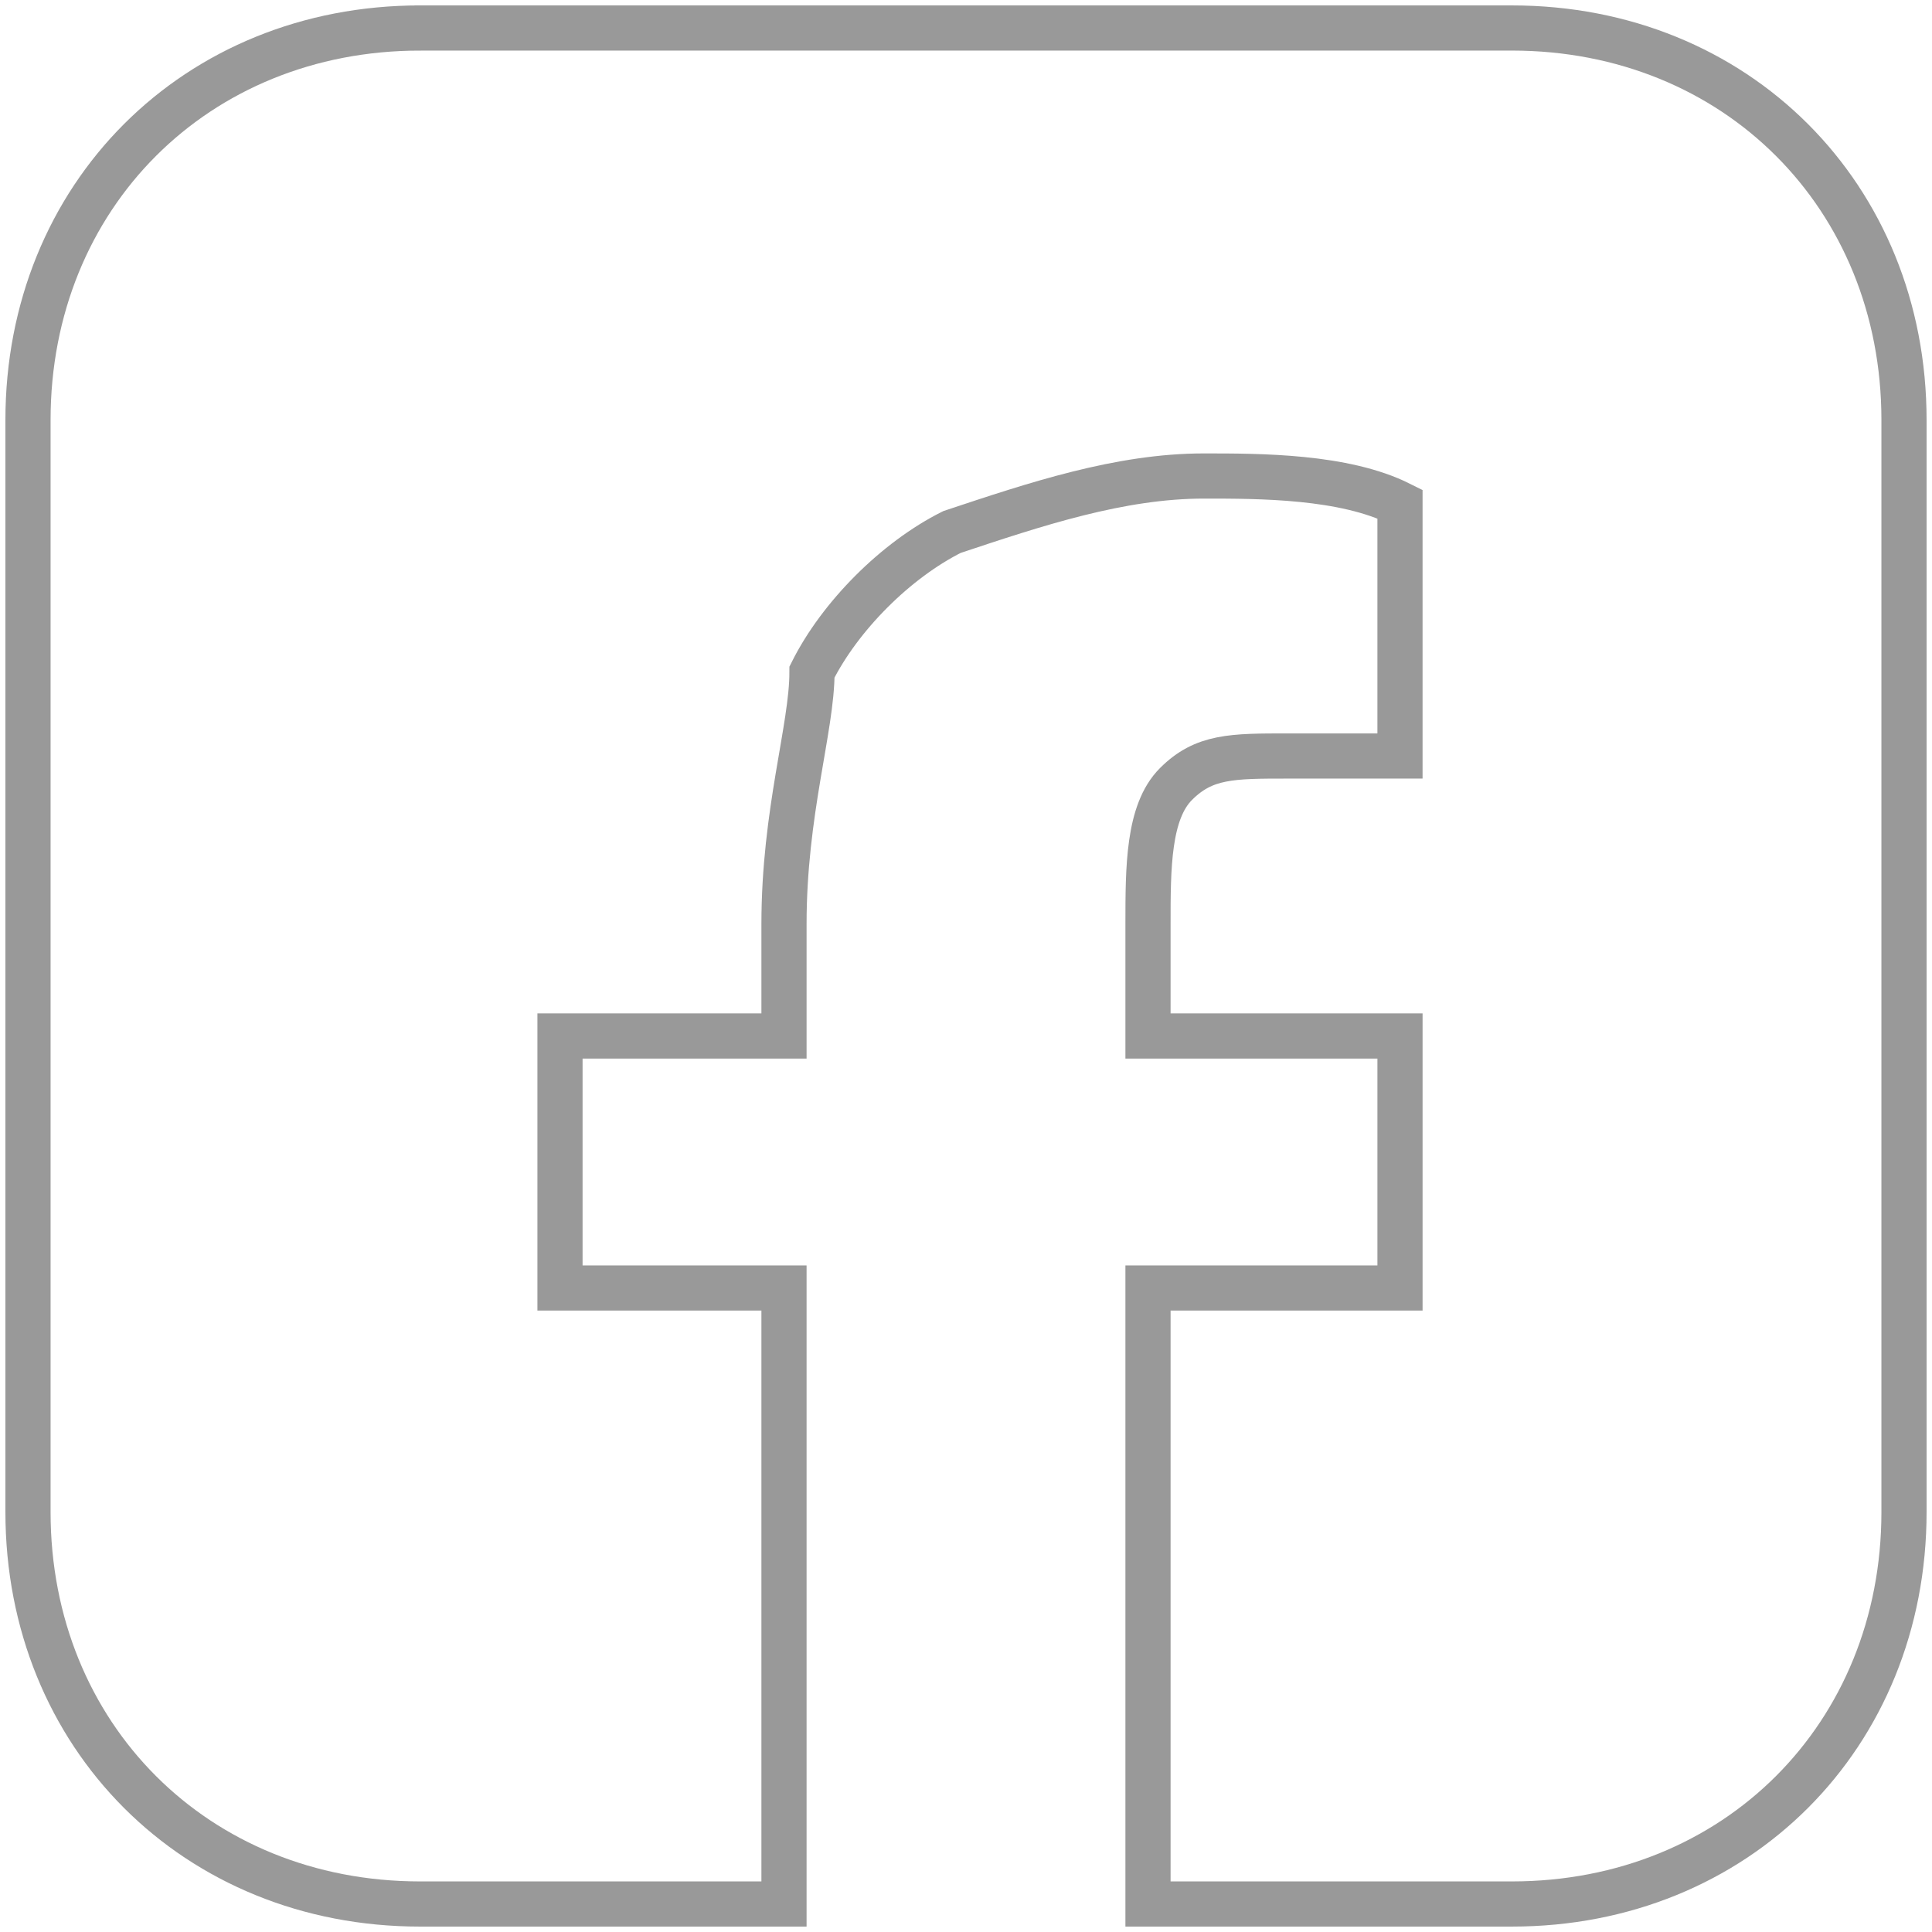 <?xml version="1.0" encoding="UTF-8"?>
<!DOCTYPE svg PUBLIC "-//W3C//DTD SVG 1.0//EN" "http://www.w3.org/TR/2001/REC-SVG-20010904/DTD/svg10.dtd">
<!-- Creator: CorelDRAW X8 -->
<svg xmlns="http://www.w3.org/2000/svg" xml:space="preserve" width="10.714mm" height="10.714mm" version="1.0" style="shape-rendering:geometricPrecision; text-rendering:geometricPrecision; image-rendering:optimizeQuality; fill-rule:evenodd; clip-rule:evenodd"
viewBox="0 0 69 69"
 xmlns:xlink="http://www.w3.org/1999/xlink">
 <defs>
  <style type="text/css">
   <![CDATA[
    .str0 {stroke:#999999;stroke-width:1.613}
    .fil0 {fill:none}
   ]]>
  </style>
 </defs>
 <g id="Слой_x0020_1">
  <path class="fil0 str0" d="M15 1l39 0c8,0 14,6 14,14l0 39c0,8 -6,14 -14,14l-13 0 0 -22 9 0 0 -9 -9 0 0 -4c0,-2 0,-4 1,-5 1,-1 2,-1 4,-1 1,0 3,0 4,0l0 -9c-2,-1 -5,-1 -7,-1 -3,0 -6,1 -9,2 -2,1 -4,3 -5,5 0,2 -1,5 -1,9l0 4 -8 0 0 9 8 0 0 22 -13 0c-8,0 -14,-6 -14,-14l0 -39c0,-8 6,-14 14,-14z"/>
 </g>
</svg>
